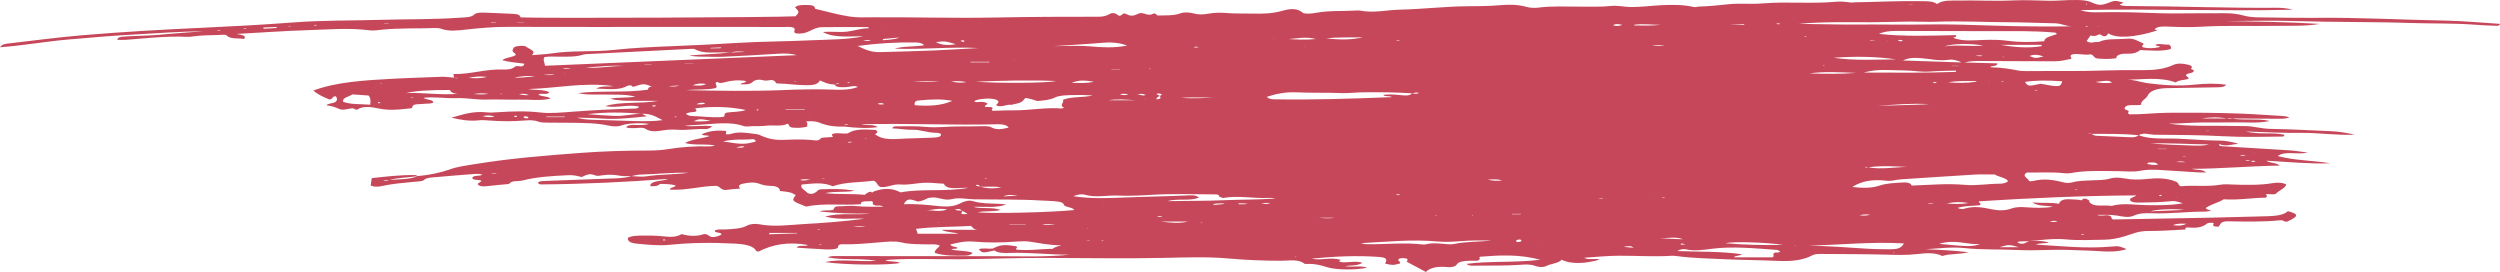 <svg width="524" height="57" viewBox="0 0 524 57" fill="none" xmlns="http://www.w3.org/2000/svg">
<path d="M203.869 53.03C203.583 53.333 203.131 53.567 202.44 53.579C200.177 53.625 197.914 53.649 195.937 53.006C195.842 52.388 196.676 51.979 196.985 51.477C196.247 51.103 195.27 51.243 194.413 51.22C192.531 51.173 190.697 51.243 188.863 50.799C187.529 50.472 185.838 50.671 184.29 50.799C181.598 51.021 178.93 51.29 176.31 51.196C175.262 51.372 176.024 51.909 175.286 52.107C174.524 52.329 173.69 52.306 172.904 52.271C170.951 52.177 168.998 52.037 166.997 51.909C167.402 51.185 168.736 51.804 169.331 51.348C165.163 50.601 161.876 51.255 158.994 52.726C158.851 52.691 158.565 52.679 158.541 52.621C157.85 51.453 156.183 51.173 153.849 51.056C149.299 50.811 144.845 50.858 140.343 51.313C138.033 51.547 135.651 51.278 133.34 51.056C132.125 50.94 131.506 50.531 131.601 49.854C132.483 49.375 133.721 49.386 134.865 49.375C136.222 49.363 137.628 49.375 138.938 49.527C140.438 49.702 141.772 49.748 142.844 49.071C144.583 49.55 146.226 49.55 147.56 49.059C148.608 49.071 148.489 49.585 149.204 49.667C150.109 49.748 150.633 49.433 151.181 49.188C151.395 48.592 149.537 48.908 149.871 48.3C150.466 47.974 151.348 48.137 152.11 48.09C153.73 47.985 155.397 47.938 156.588 47.285C157.302 46.899 158.35 46.864 159.113 47.004C162.209 47.6 165.258 47.156 168.259 46.981C172.475 46.736 176.667 46.444 181.193 45.848C178.382 45.697 175.81 46.164 172.952 45.381C176.286 44.505 179.431 45.159 182.313 44.762C178.835 44.809 175.381 44.727 171.785 44.319C172.666 43.968 173.642 44.225 174.595 43.98C174.952 43.816 174.571 43.244 175.81 43.244C176.977 43.244 178.12 43.057 179.311 43.186C181.169 43.396 183.051 43.291 185.147 43.338C184.504 42.871 183.718 43.233 183.385 43.022C182.479 42.812 183.313 42.38 182.718 42.17C180.526 42.217 180.526 42.217 180.431 42.8C176.62 43.104 172.618 42.509 168.974 43.303C165.901 42.112 165.901 42.112 166.782 40.886C165.711 40.278 165.711 40.278 163.472 40.033C163.472 39.438 162.948 38.982 161.518 38.959C160.589 38.947 159.851 38.784 159.089 38.492C158.088 38.118 156.826 38.258 155.707 38.503C154.778 38.702 154.73 39.099 155.159 39.519C154.492 39.578 153.992 39.613 153.468 39.659C152.943 39.718 152.419 39.788 152.015 39.834C151.014 39.729 151.086 39.227 150.204 38.959C147.036 38.947 143.916 39.951 140.438 39.753C140.248 39.251 141.582 39.321 141.606 38.865C140.629 38.573 139.462 38.562 138.318 38.55L138.342 38.538C137.961 38.97 137.294 39.099 136.294 39.005C136.318 37.744 138.819 38.071 140.033 37.499C131.125 38.165 122.312 38.585 113.427 38.655C113.07 38.655 112.784 38.515 112.784 38.282C112.975 37.966 113.546 37.955 114.094 37.931C118.501 37.768 122.907 37.593 127.338 37.441C129.053 37.382 130.792 37.406 132.316 36.915C133.388 36.939 134.46 37.125 135.555 36.95C138.342 36.518 141.296 36.623 144.321 36.215C140.724 36.109 137.437 36.53 134.102 36.6C133.507 36.612 132.935 36.81 132.34 36.915C131.53 36.892 130.649 36.974 129.934 36.834C128.695 36.588 127.528 36.565 126.29 36.74C125.79 36.81 125.194 36.95 124.718 36.752C123.503 36.215 122.788 36.728 121.955 37.102C121.049 36.892 120.263 36.67 119.192 36.717C115.881 36.88 112.57 37.044 109.545 37.826C108.663 38.06 107.282 37.791 106.806 38.457C106.734 38.492 106.639 38.538 106.567 38.573C105.138 38.714 103.709 38.83 102.304 38.994C101.446 39.099 100.684 39.134 100.184 38.714C99.969 38.34 100.898 38.211 100.875 37.884C100.398 37.581 99.374 37.861 98.969 37.371C98.993 37.324 99.017 37.184 99.136 37.079C99.541 36.728 100.541 36.962 101.113 36.612C100.446 36.355 99.731 36.448 99.064 36.495C96.635 36.67 94.229 36.868 91.799 37.09C90.704 37.196 89.465 37.137 88.774 37.791C88.536 38.013 87.488 38.048 86.797 38.106C84.487 38.328 82.153 38.515 79.985 39.005C79.151 39.192 78.413 39.181 77.698 38.9C77.77 38.422 77.817 37.955 77.913 37.336C80.747 37.02 83.772 36.658 86.964 36.693C87.178 36.693 87.393 36.834 87.607 36.915C85.63 37.219 83.487 37.207 81.605 37.721C81.224 37.756 80.771 37.651 80.342 37.873C80.89 37.919 81.248 37.838 81.581 37.709C83.629 37.546 85.845 37.663 87.583 36.904C89.965 36.693 92.133 36.238 94.134 35.561C94.205 35.572 94.277 35.584 94.348 35.607C94.277 35.596 94.181 35.584 94.11 35.572C95.777 34.918 97.802 34.685 99.803 34.358C106.901 33.202 114.237 32.606 121.597 32.057C126.361 31.695 131.149 31.555 135.96 31.555C137.342 31.555 138.7 31.474 139.986 31.264C142.773 30.808 145.631 30.61 148.561 30.68C148.989 30.691 149.442 30.633 149.895 30.516C147.965 30.072 145.702 30.54 143.559 29.979C145.035 29.15 147.155 29.068 148.727 28.519C148.227 28.297 147.37 28.508 147.084 28.134C148.585 27.468 149.966 27.27 152.015 27.433C152.634 27.632 151.776 27.947 152.324 28.169C152.539 28.146 152.848 28.157 153.063 28.099C154.92 27.48 156.731 27.9 158.565 28.111C158.827 28.134 159.065 28.216 159.256 28.309C160.994 29.115 162.424 29.395 164.448 29.313C166.258 29.232 168.045 29.185 169.879 29.325C170.57 29.372 171.618 29.699 172.047 28.975C172.166 28.8 173.523 28.811 174.428 28.718C174.857 28.566 174.071 28.344 174.5 28.087C175.334 27.714 176.477 28.111 177.692 27.959C179.192 26.943 181.408 27.106 183.527 27.247C184.242 27.643 183.766 27.889 183.408 28.134C184.575 29.091 186.148 29.255 188.387 29.115C190.697 28.975 193.079 28.963 195.437 28.858C196.366 28.811 197.295 28.753 197.247 28.146C196.961 27.807 196.366 27.842 195.842 27.819C194.246 27.749 192.745 27.165 191.364 27.2C189.744 27.247 188.482 26.931 187.029 26.908C187.148 26.406 187.791 26.476 188.291 26.476C190.197 26.476 192.102 26.406 194.008 26.593C196.461 26.838 198.891 26.464 201.32 26.499C202.773 26.523 204.226 26.464 205.679 26.453C206.418 26.441 207.275 26.406 207.752 26.674C208.99 27.352 210.181 27.025 211.42 26.733C211.515 26.768 211.634 26.791 211.61 26.791C211.634 26.791 211.515 26.768 211.42 26.744C211.039 26.196 210.181 26.02 209.085 26.044C199.582 26.289 190.102 25.799 180.598 26.055C181.55 26.371 182.98 25.974 183.98 26.628C182.146 26.943 180.431 26.814 178.716 26.709C178.001 26.663 177.287 26.511 176.596 26.534C174.69 26.581 173.095 26.277 171.665 25.682L171.546 25.623C170.713 25.378 169.831 25.378 168.926 25.46C169.45 25.81 169.069 26.184 169.236 26.499C168.069 26.873 167.021 26.826 165.996 26.733C165.234 26.558 165.52 26.149 165.067 25.927C165.02 25.892 164.972 25.857 164.901 25.822C164.972 25.857 165.02 25.892 165.091 25.915C163.805 26.616 161.995 26.137 160.47 26.359C159.422 26.511 158.16 26.371 156.993 26.488C156.659 26.523 156.183 26.534 155.921 26.441C152.872 25.378 149.633 26.009 146.465 26.16C145.464 26.207 144.464 26.242 143.463 26.371C145.369 26.604 147.37 26.231 149.275 26.453V26.441C148.966 26.779 148.489 27.095 147.679 27.06C145.774 26.966 143.94 27.34 142.01 27.2C141.129 27.13 140.153 27.141 139.319 27.27C137.794 27.503 136.413 27.784 135.222 26.955C134.912 26.744 134.222 26.768 133.674 26.814C132.864 26.873 132.054 26.908 131.292 26.733L131.244 26.709C131.506 26.196 132.292 26.172 133.15 26.184C134.102 26.207 135.103 26.277 136.056 25.962C134.15 25.705 131.554 25.834 130.339 26.266C129.386 26.604 128.362 26.511 127.505 26.312C125.099 25.787 122.574 25.775 120.049 25.74C118.334 25.717 116.595 25.717 114.88 25.705C114.166 25.693 113.404 25.717 112.784 25.483C111.903 25.145 110.926 25.18 109.926 25.261C107.496 25.46 105.043 25.448 102.59 25.261C101.875 25.203 101.113 25.145 100.422 25.215C98.397 25.436 96.611 25.145 94.61 24.666C96.992 24.012 99.088 23.241 101.946 23.545C102.732 23.627 103.59 23.58 104.376 23.521C107.33 23.335 110.212 23.218 113.237 23.58C115.333 23.825 117.739 23.58 119.954 23.416C124.313 23.089 128.695 22.868 133.102 22.751C133.483 22.739 133.817 22.681 133.936 22.365C131.768 21.77 129.41 22.739 126.838 22.237C130.387 21.198 134.198 21.828 137.961 21.139C136.032 21.139 134.484 21.163 132.959 21.128C131.363 21.104 129.72 21.174 127.886 20.696C129.648 20.334 131.244 20.59 133.173 20.252C130.911 19.703 128.886 19.878 126.933 19.82C125.003 19.761 123.05 19.972 121.169 19.505C125.885 18.944 130.792 19.481 135.722 18.816C135.96 18.687 135.698 18.185 136.675 18.15L136.651 18.162C134.936 17.484 134.936 17.484 132.673 18.22C132.554 18.103 132.411 17.998 132.292 17.881L132.316 17.893C132.054 17.916 131.673 17.893 131.53 17.975C129.767 19.014 127.528 18.617 124.956 18.57C126.123 17.893 127.409 18.232 128.529 18.045C122.336 17.192 116.619 18.512 110.688 18.664C112.189 18.921 113.928 18.734 115.118 19.318C114.761 20.042 113.404 19.399 112.856 19.796C113.332 20.299 114.761 20.077 115.381 20.661C113.261 21.186 111.022 20.824 108.878 20.882C106.615 20.929 104.328 20.801 102.066 20.871C99.85 20.941 97.778 20.485 95.587 20.567C93.348 20.649 91.109 20.24 88.798 20.497C89.227 20.988 90.871 20.812 90.799 21.49C90.275 21.817 89.465 21.665 88.798 21.77C87.869 21.91 86.44 21.63 86.416 22.517C86.416 22.751 85.702 22.739 85.273 22.786C83.225 23.043 81.271 23.16 79.175 22.704C77.77 22.401 76.031 22.155 74.84 22.996C74.34 22.984 74.173 22.692 73.935 22.704C72.958 22.727 71.934 23.241 71.029 22.809C70.291 22.459 69.505 22.225 68.409 22.062C68.814 21.606 69.909 21.7 70.314 21.361C70.767 20.988 70.696 20.602 70.386 20.17C69.481 20.182 69.862 20.824 69.028 20.847L68.981 20.824C67.694 20.299 66.48 19.738 65.694 18.967C70.529 17.181 76.246 16.842 81.962 16.527C85.463 16.328 88.989 16.247 92.514 16.095C93.443 16.06 94.3 16.223 95.182 16.282C95.396 16.328 95.563 16.492 95.944 16.34C95.634 16.328 95.396 16.305 95.158 16.293C95.134 16.071 95.087 15.861 95.039 15.523C98.731 15.581 101.804 14.425 105.448 14.577C106.329 14.612 107.33 14.507 107.806 14.063C108.211 13.701 108.687 13.911 109.188 13.911C109.783 13.899 109.759 13.619 109.926 13.351C108.401 13.129 106.782 13.047 105.281 12.627C105.924 12.008 107.425 12.055 108.116 11.517C108.116 11.167 107.258 10.91 107.449 10.466C107.592 10.151 107.592 9.836 108.306 9.707C109.021 9.579 109.974 9.521 110.331 9.824C110.926 10.326 112.522 10.642 111.474 11.564C113.165 11.412 114.523 11.366 115.762 11.179C119.954 10.536 124.36 10.934 128.624 10.466C132.864 9.999 137.223 9.824 141.558 9.649C145.822 9.485 150.061 9.264 154.301 9.007C159.613 8.68 164.972 8.691 170.284 8.435C173.833 8.271 177.477 8.329 180.955 7.617C178.073 7.547 174.976 8.061 172.475 6.718C174.166 6.543 175.858 6.811 177.501 6.636C179.097 6.461 180.359 5.912 182.074 5.936C182.051 5.854 182.027 5.76 182.003 5.679C178.787 5.679 175.572 5.655 172.356 5.69C171.237 5.702 170.403 6.157 169.665 6.519C168.807 6.94 167.95 7.15 166.806 6.987C166.044 6.671 166.902 6.286 166.425 5.877C165.973 5.562 165.067 5.655 164.281 5.655C157.279 5.644 150.276 5.644 143.297 5.644C131.03 5.644 118.739 5.679 106.472 5.632C103.423 5.62 100.517 5.889 97.611 6.204C95.849 6.403 94.062 6.636 92.395 6.006C92.085 5.889 91.514 5.866 91.085 5.877C87.512 6.006 83.868 5.854 80.271 6.204C79.294 6.298 78.318 6.473 77.317 6.344C73.173 5.807 68.981 6.181 64.86 6.309C59.905 6.449 54.975 6.823 49.568 7.115C50.854 7.337 51.759 7.512 51.116 8.178C49.949 7.921 48.306 8.294 47.496 7.419C47.281 7.197 46.495 7.302 45.947 7.325C44.161 7.407 42.327 7.36 40.564 7.617C40.136 7.687 39.659 7.746 39.23 7.722C34.824 7.512 30.584 8.038 26.297 8.353C25.772 8.388 25.225 8.353 24.581 8.353C24.629 7.781 25.344 7.711 26.058 7.664C28.488 7.5 30.917 7.5 33.347 7.29C36.467 7.022 39.588 6.741 42.756 6.59C38.039 6.555 33.371 6.952 28.702 7.197C23.819 7.454 19.008 7.874 14.172 8.294C9.48 8.703 5.002 9.532 0 9.906C0.453 9.217 1.239 9.182 1.882 9.1C7.003 8.505 12.1 7.827 17.293 7.384C25.606 6.683 34.014 6.204 42.422 5.819C48.758 5.527 55.094 5.188 61.358 4.71C67.409 4.242 73.506 4.336 79.58 4.161C85.201 3.997 90.847 4.102 96.444 3.705C97.588 3.624 98.778 3.682 99.445 3.016C99.85 2.619 100.851 2.631 101.661 2.654C103.661 2.713 105.638 2.829 107.639 2.911C108.64 2.946 109.068 3.238 109.092 3.647C114.094 3.857 161.995 3.659 166.759 3.413C167.568 2.526 167.569 2.526 166.64 1.522C167.164 1.043 168.069 1.043 168.998 1.043C169.998 1.043 170.832 1.136 170.808 1.767C170.808 1.802 170.903 1.849 170.975 1.872C173.309 2.421 175.572 3.075 178.025 3.46C179.597 3.717 181.455 3.635 183.17 3.624C191.697 3.577 200.225 3.845 208.776 3.67C215.945 3.53 223.115 3.495 230.285 3.507C231.666 3.507 232.309 3.086 232.881 2.783C234.167 2.619 234.024 3.25 234.763 3.332C235.025 3.156 235.263 2.981 235.525 2.818C236.239 2.853 236.43 3.285 237.097 3.273C238.026 3.343 238.264 2.841 239.145 2.736C239.884 2.701 240.694 3.472 241.789 2.841C242.028 2.701 242.456 3.04 242.599 3.262L242.575 3.25C244.267 3.203 245.982 3.343 247.53 2.759C248.149 2.526 249.34 2.584 250.15 2.806C251.222 3.11 252.246 3.051 253.294 2.865C254.437 2.654 255.676 2.619 256.795 2.713C258.796 2.888 260.773 2.794 262.75 2.853C264.87 2.911 266.823 2.818 268.753 2.269C270.992 1.638 272.064 1.849 273.231 2.783C274.136 2.935 275.041 2.829 275.875 2.678C278.662 2.164 281.615 2.386 284.45 2.199C284.616 2.187 284.831 2.176 284.997 2.211C287.903 2.794 290.643 2.082 293.453 2.024C298.17 1.919 302.767 1.358 307.483 1.311C309.746 1.288 312.009 1.3 314.271 1.101C316.129 0.938 318.059 0.914 319.845 1.417C320.655 1.65 321.632 1.708 322.489 1.592C325.443 1.206 328.444 1.417 331.397 1.393C333.493 1.37 335.59 1.475 337.638 1.253C339.091 1.09 340.401 1.475 341.878 1.475C344.069 1.475 346.094 1.195 348.19 1.09C350.548 0.973 352.835 0.961 355.05 1.475C355.312 1.533 355.717 1.417 356.074 1.37L356.05 1.382C358.123 1.311 360.123 1.136 362.148 0.903C364.459 0.634 367.031 0.926 369.413 0.716C374.534 0.284 379.703 0.844 384.776 0.366C385.991 0.249 387.111 0.424 388.254 0.552C388.325 0.529 388.421 0.494 388.492 0.494C393.447 0.412 398.377 0.144 403.332 0.249C404.356 0.272 405.332 0.307 405.999 0.856C407.167 -0.055 409.001 0.144 410.62 0.109C414.408 0.039 418.195 0.272 422.006 0.085C424.388 -0.031 426.889 0.109 429.318 0.155C431.248 0.202 433.106 -0.031 434.987 0.004C436.178 0.015 437.322 0.027 438.298 0.459C439.894 1.16 440.394 1.171 441.943 0.587C443.229 0.097 443.205 0.074 444.968 0.494C445.134 0.774 444.253 0.763 444.348 1.031C445.134 1.323 446.063 1.265 446.945 1.265C456.925 1.311 466.905 1.708 476.909 1.627C478.172 1.615 479.387 1.697 480.53 2.035C465.714 2.397 450.922 1.79 436.083 2.117C437.274 2.584 438.656 2.608 440.037 2.573C444.396 2.467 448.731 2.631 453.066 2.783C453.686 2.806 454.329 2.818 454.972 2.818C458.759 2.806 462.522 2.759 466.31 2.771C467.715 2.771 469.025 2.9 470.383 3.285C471.979 3.729 474.075 3.635 475.957 3.67C479.053 3.717 482.126 3.775 485.222 3.74C494.321 3.635 503.349 4.149 512.424 4.312C516.283 4.383 520.117 4.768 524 5.001C523.905 5.539 523.166 5.398 522.761 5.387C521.404 5.352 520.046 5.282 518.712 5.177C514.21 4.838 509.637 4.966 505.135 4.815C497.156 4.546 489.176 4.674 481.197 4.418C476.314 4.266 471.407 4.394 466.5 4.418C473.074 4.523 479.672 4.604 486.223 5.013C483.055 5.55 479.815 5.363 476.6 5.422C471.55 5.515 466.476 5.293 461.427 5.597C459.092 5.737 456.711 5.679 454.352 5.574C453.209 5.527 452.137 5.527 451.589 6.146L451.566 6.134C451.756 6.216 451.947 6.298 452.161 6.391C447.373 7.886 443.562 8.108 441.895 6.987C441.728 7.185 441.681 7.407 441.419 7.524C440.633 7.874 440.371 6.952 439.775 7.29C439.227 7.605 438.798 7.582 438.155 7.442C437.87 7.851 437.608 8.248 437.345 8.621C437.87 8.96 438.394 9.018 439.037 8.808L439.013 8.82C439.37 8.797 439.846 8.832 440.061 8.738C441.609 8.038 443.586 8.283 445.373 8.143C447.016 8.002 447.23 8.143 449.255 9.123C449.469 9.38 448.612 9.591 449.208 9.918C450.327 10.21 451.518 10.139 452.709 9.847C452.685 9.521 451.804 9.766 451.828 9.357C452.709 9.018 453.733 9.474 454.519 9.322C455.21 9.684 455.043 9.999 454.972 10.291C452.923 10.84 450.827 10.56 448.612 10.49C448.064 10.91 447.373 11.284 446.111 11.249C444.706 11.214 443.539 11.424 443.562 12.206C442.014 12.44 440.775 12.358 439.632 12.265C438.703 12.113 439.037 11.587 438.179 11.377C436.964 11.669 435.488 11.097 434.297 11.424C433.582 11.762 434.344 12.008 434.106 12.335C433.034 12.533 431.986 12.86 430.628 12.848C425.46 12.813 420.315 12.813 415.146 12.79C413.955 12.778 412.788 12.802 411.716 13.105C411.525 13.105 411.335 13.105 411.144 13.105C410.454 12.685 409.286 12.405 408.524 12.522C406.428 12.825 404.713 12.37 402.808 12.206C401.688 12.113 400.259 11.984 398.854 12.673C403.236 12.825 407.19 12.965 411.144 13.094C411.335 13.094 411.502 13.094 411.692 13.094C414.003 13.152 416.313 13.21 418.647 13.281C418.695 13.934 417.599 13.759 417.171 13.993C417.266 14.156 417.576 14.121 417.814 14.121C419.314 14.156 421.458 14.46 422.935 14.764C423.578 14.892 424.34 14.904 425.055 14.904C430.39 14.845 435.726 14.962 441.061 14.775C443.753 14.682 446.468 14.682 449.184 14.705C451.542 14.717 453.686 14.46 455.424 13.654C456.377 13.21 457.354 13.281 458.426 13.514C459.354 13.713 459.688 13.993 459.188 14.448L459.164 14.437C459.474 14.53 459.759 14.635 459.831 14.845C459.807 15.347 458.616 15.312 458.33 15.569C457.806 16.013 459.045 16.13 458.64 16.55C457.878 16.795 456.615 16.76 456.044 17.286C452.566 16.001 448.803 16.76 445.182 16.702C447.135 16.597 448.588 17.227 450.279 17.449C453.424 17.858 456.687 18.092 459.974 17.741C462.165 17.508 464.357 17.426 466.619 17.765C466.167 18.349 465.238 18.278 464.499 18.302C461.069 18.372 457.616 18.419 454.186 18.477C452.113 18.512 450.589 19.061 450.16 20.03C449.851 20.731 448.564 21.221 448.803 21.957C447.54 22.179 446.016 21.817 445.492 22.365C444.968 22.949 445.706 23.008 446.04 23.183C446.468 23.405 445.635 23.708 446.373 23.965C448.945 24.012 451.589 23.662 454.281 23.638C459.45 23.603 464.595 23.615 469.74 23.813C472.55 23.919 475.313 24.14 478.124 24.292C478.767 24.327 479.363 24.409 479.911 24.572L479.887 24.561C479.101 24.969 478.076 24.888 477.076 24.888C474.003 24.876 470.954 24.853 467.882 24.829C467.525 24.829 467.143 24.841 466.786 24.841C464.976 24.502 463.166 24.561 461.355 24.841L461.332 24.829C463.142 24.829 464.976 24.829 466.786 24.829C467.143 24.969 467.501 24.981 467.882 24.841C469.192 25.11 470.573 25.005 471.931 25.051C473.074 25.086 474.265 25.005 475.742 25.355C473.194 25.904 470.859 25.6 468.62 25.647C466.262 25.693 463.904 25.647 461.546 25.67C459.212 25.682 456.901 25.939 454.519 25.904C456.591 26.219 458.735 26.336 460.903 26.359C464.166 26.382 467.429 26.359 470.692 26.429C472.455 26.464 474.003 26.99 475.909 27.013C480.173 27.083 484.412 27.328 488.676 27.503C490.415 27.573 491.987 27.9 493.583 28.216C489.796 28.426 486.127 27.807 482.388 27.854C478.672 27.889 474.98 27.714 470.692 27.562C473.646 28.274 476.457 27.679 478.791 28.239C478.862 28.484 478.648 28.624 478.41 28.624C474.265 28.683 470.097 28.776 465.976 28.554C461.189 28.286 456.377 28.286 451.589 28.239C450.541 28.227 449.303 27.702 448.279 28.332C445.015 28.017 441.728 28.064 438.441 28.064C438.251 27.994 438.084 27.877 437.679 27.971C437.989 28.006 438.227 28.029 438.441 28.052C438.656 28.251 438.941 28.438 439.442 28.461C441.871 28.578 444.301 28.671 446.73 28.776C447.445 28.8 447.945 28.648 448.231 28.321C449.874 28.975 451.947 29.056 453.852 29.033C457.687 28.986 461.379 29.453 465.19 29.465C466.453 29.465 467.62 29.722 469.144 30.107C467.572 30.364 466.453 30.715 465.143 30.201L465.166 30.212C464.952 30.633 465.571 30.633 466.119 30.668C470.526 30.936 474.932 31.217 479.339 31.474C480.673 31.544 481.911 31.73 483.722 31.987C481.363 32.49 478.982 31.544 477.41 32.711C480.911 33.646 484.841 33.634 488.462 34.23C483.984 34.381 479.601 33.938 475.028 33.681C475.695 34.218 477.076 34.031 477.814 34.708C471.526 34.802 465.547 35.374 459.45 35.386C460.283 35.701 461.665 35.432 462.403 36.133C461.093 36.191 459.902 36.075 458.735 36.004C456.568 35.864 454.424 35.712 452.256 35.596C450.994 35.537 449.755 35.561 448.517 35.806C447.04 36.098 445.468 35.876 443.943 35.876C440.609 35.864 437.226 35.666 433.987 36.285C433.606 36.355 433.082 36.355 432.653 36.308C430.033 36.004 427.413 36.215 424.84 36.156C423.578 36.892 425.198 37.382 425.317 37.978C425.579 37.966 425.912 37.989 426.127 37.943C428.294 37.382 430.319 37.663 432.296 38.176C433.01 38.363 433.63 38.422 434.344 38.223C435.559 37.873 436.941 37.873 438.298 37.803C439.68 37.733 441.037 37.814 442.371 37.394C443.134 37.16 444.301 37.207 445.277 37.394C446.826 37.709 448.374 37.674 450.017 37.511C452.113 37.289 454.186 37.289 456.067 38.071C456.782 38.363 456.401 38.714 457.068 39.041C459.759 38.772 462.665 39.192 465.5 38.702C466.31 38.562 467.12 38.655 467.929 38.678C470.74 38.772 473.551 38.842 476.29 38.398C477.267 38.235 478.243 38.211 479.196 38.643C479.077 39.461 477.576 39.94 477.005 40.629C476.338 40.897 475.552 40.535 474.908 40.757C474.956 40.932 475.432 41.037 474.908 41.434C472.193 41.434 469.287 41.983 466.095 41.773C465.023 42.474 463.309 42.859 462.332 43.583C462.475 43.945 463.023 44.027 463.523 44.108L463.499 44.097C463.07 44.272 462.546 44.354 461.998 44.354C458.378 44.354 454.829 44.832 451.161 44.704C449.803 44.657 448.398 44.657 447.326 45.171C446.159 45.731 444.706 45.346 443.801 45.194C442.324 44.961 440.99 45.054 439.561 45.043C440.371 45.393 441.395 44.996 441.943 45.148C442.895 45.37 442.3 45.825 442.919 46C449.922 45.872 456.877 45.755 463.833 45.615C467.644 45.533 471.431 45.428 475.242 45.323C476.981 45.276 478.648 45.101 479.553 44.26C481.888 44.891 481.84 45.323 479.41 46.444C478.743 46.584 478.6 46.093 478.005 46.164C474.361 46.537 470.692 46.444 467.024 46.385C465.309 46.362 465.428 47.051 465.047 47.495C463.451 47.577 463.952 47.051 463.999 46.736C463.356 46.631 462.784 46.712 462.594 46.864C461.665 47.611 460.45 47.868 458.711 47.67C458.14 47.6 457.973 47.857 458.068 48.114L458.116 48.102C455.52 48.219 452.899 48.441 450.303 48.417C448.207 48.394 446.921 49.048 445.444 49.492C444.086 49.9 442.657 50.215 441.18 50.239C438.489 50.274 435.797 50.437 433.082 50.181C430.486 49.935 427.913 50.309 425.341 50.519C424.555 50.659 423.602 50.484 422.84 50.718C423.173 51.126 423.697 51.115 424.245 51.045L424.221 51.056C424.578 50.881 424.959 50.694 425.317 50.519C427.699 50.449 427.699 50.449 429.485 50.799C428.723 51.103 427.699 50.87 426.698 51.255C432.105 51.593 437.203 52.142 442.467 51.687C444.086 51.547 444.11 51.57 445.754 52.212C443.967 52.785 442.086 52.796 440.251 52.656C438.179 52.504 436.083 52.493 434.011 52.399C430.295 52.236 426.603 52.586 422.911 52.399C419.219 52.212 415.503 52.399 411.835 52.002C409.12 51.71 406.333 52.084 403.57 52.236C406.428 52.352 409.263 52.493 412.621 52.866C410.525 53.392 408.572 53.123 407.119 53.66C405.547 52.878 403.665 53.041 401.95 53.24C399.687 53.52 397.472 53.427 395.209 53.368C390.684 53.252 386.134 53.263 381.585 53.228C380.965 53.228 380.346 53.252 379.846 53.52C377.916 54.559 375.535 54.816 372.724 54.688C369.032 54.513 365.292 54.501 361.576 54.338C358.17 54.186 354.74 54.116 351.406 53.672C351.048 53.625 350.667 53.59 350.334 53.614C346.642 53.847 342.95 53.579 339.282 53.602C336.852 53.614 334.446 53.87 332.017 54.022L332.041 54.011C332.874 54.606 334.303 54.069 335.328 54.396C332.207 55.342 329.158 55.377 327.301 54.443C326.729 55.19 325.038 55.248 324.061 55.774C323.489 56.066 322.441 55.996 321.774 55.739C320.798 55.353 319.75 55.424 318.654 55.505C315.581 55.727 312.485 55.622 309.388 55.681C308.721 55.692 307.912 55.786 307.388 55.307C312.318 54.653 317.463 55.108 322.846 54.443C318.44 53.252 314.319 53.485 310.198 53.812C309.817 54.046 310.627 54.244 309.698 54.63C309.555 54.688 308.793 54.63 308.078 54.653C306.84 54.688 305.744 54.781 305.292 55.482C305.029 55.867 304.243 56.066 303.553 55.996C301.457 55.786 299.837 56.019 298.86 57C297.479 56.264 296.216 55.587 294.978 54.922C294.597 54.758 295.335 54.536 294.882 54.233C294.358 54.057 293.787 54.034 293.239 54.233C292.667 54.618 293.811 54.898 293.382 55.248C291.881 55.61 291.881 55.61 290.309 55.248C290.857 54.291 290.595 53.964 288.904 53.847C284.211 53.508 279.567 53.754 274.922 54.209C276.827 54.676 278.876 53.812 281.02 54.466C281.115 54.513 280.519 54.653 280.781 54.863C282.163 55.26 283.878 54.536 285.569 55.073C284.616 55.739 283.163 55.599 281.877 55.774C283.402 56.054 285.069 55.599 286.546 56.101C284.354 56.626 280.067 56.603 278.209 56.019C276.97 55.634 275.756 55.272 274.207 55.319C273.945 55.33 273.517 55.342 273.421 55.283C272.207 54.256 270.206 54.653 268.515 54.653C264.775 54.653 261.107 54.501 257.415 54.174C252.937 53.777 248.363 53.964 243.838 54.057C235.596 54.221 227.355 54.081 219.09 54.057C213.111 54.034 207.132 54.279 201.177 54.338C196.295 54.384 191.388 54.127 186.505 54.431C186.267 54.443 186.028 54.501 185.528 54.571C186.576 54.945 187.886 54.665 188.649 55.108C186.457 55.634 177.001 55.564 172.88 54.922C176.525 54.197 179.931 54.945 183.694 54.665C180.169 54.034 176.739 54.606 173.476 53.941C174.095 53.625 174.81 53.672 175.453 53.672C186.267 53.672 197.081 53.695 207.895 53.695C213.325 53.695 218.804 53.941 224.211 53.38C219.947 53.392 215.779 52.866 211.515 53.018C210.3 53.065 209.157 53.03 208.442 52.504C205.894 53.065 205.894 53.065 205.155 52.236C206.06 51.909 207.085 52.201 208.061 52.107C209.657 51.29 210.562 51.208 212.992 51.629C213.516 51.85 212.682 52.131 213.063 52.317C215.683 52.598 218.161 52.154 220.662 52.154C220.995 51.78 221.757 51.64 222.472 51.395C220.042 51.453 217.994 50.951 215.826 50.648C214.993 50.531 214.016 50.554 213.135 50.624C210.086 50.87 207.037 50.904 203.988 50.636C202.202 50.484 200.701 50.893 199.2 51.231C199.32 51.71 200.296 51.687 200.725 51.944C200.511 52.294 199.701 52.026 199.391 52.294C200.749 52.633 202.392 52.493 203.678 52.925L203.869 53.03ZM342.402 42.298C342.473 42.275 342.545 42.252 342.616 42.217C342.545 42.252 342.497 42.275 342.402 42.298ZM208.18 38.293C208.061 38.316 207.966 38.352 208.014 38.34C207.966 38.352 208.061 38.316 208.18 38.293ZM369.699 5.118C369.818 5.142 369.937 5.177 369.794 5.142C369.913 5.177 369.818 5.142 369.699 5.118ZM172.166 37.476C172.404 37.452 172.618 37.441 172.928 37.406C172.547 37.312 172.38 37.429 172.166 37.476ZM85.94 20.369C86.178 20.415 86.345 20.579 86.726 20.415C86.416 20.404 86.178 20.38 85.94 20.369ZM60.287 5.644C60.525 5.62 60.763 5.609 61.073 5.574C60.691 5.469 60.525 5.597 60.287 5.644ZM471.741 33.751C471.407 33.657 471.074 33.517 470.621 33.646C470.954 33.809 471.359 33.716 471.741 33.751C472.05 33.856 472.336 34.054 472.741 33.786C472.384 33.622 472.05 33.716 471.741 33.751ZM102.852 36.413C103.233 36.39 103.59 36.378 104.185 36.343C103.542 36.18 103.209 36.331 102.852 36.413ZM178.168 17.157C178.001 17.239 177.453 17.169 177.739 17.426C177.882 17.333 178.025 17.239 178.168 17.157C178.216 17.122 178.287 17.099 178.359 17.076C178.287 17.111 178.24 17.134 178.168 17.157ZM178.716 29.734C178.382 29.78 177.93 29.617 177.644 29.851C178.12 29.944 178.406 29.816 178.716 29.734ZM180.883 8.598C181.431 8.551 182.027 8.656 182.551 8.458C181.908 8.294 181.408 8.458 180.883 8.598C180.836 8.633 180.764 8.645 180.693 8.668C180.764 8.645 180.836 8.621 180.883 8.598ZM458.092 34.008C457.568 33.856 457.068 33.727 456.139 33.961C456.996 33.984 457.544 33.996 458.092 34.008ZM181.455 47.39C180.574 47.413 179.716 47.436 178.835 47.46C179.74 47.623 180.598 47.588 181.455 47.39ZM243.123 20.1C242.694 20.287 242.361 20.485 242.385 20.824C243.647 20.707 243.195 20.369 243.076 20.1C243.314 19.995 243.695 19.866 243.361 19.715C243.099 19.598 242.647 19.516 242.385 19.726C242.671 19.866 242.909 19.983 243.123 20.1ZM201.63 44.167C201.916 44.4 201.154 44.645 201.678 44.867C202.059 44.856 202.488 44.984 202.75 44.762C202.345 44.552 201.987 44.365 201.63 44.167C201.13 43.735 201.13 43.735 200.153 43.933C200.534 44.19 201.154 44.085 201.63 44.167ZM342.426 51.932C341.759 51.512 341.759 51.512 340.258 51.745C341.068 51.815 341.735 51.874 342.426 51.932ZM205.441 39.099C205.227 38.935 205.251 38.655 204.584 38.748C204.536 39.075 205.132 39.005 205.441 39.099C206.704 39.508 208.014 39.601 209.895 39.286C208.085 38.947 206.727 39.251 205.441 39.099ZM391.517 35.082C391.327 35.023 391.16 34.907 390.898 35.023C391.065 35.175 391.327 35.07 391.541 35.07C394.304 35.561 397.019 35.035 399.759 34.989C396.996 34.86 394.233 34.685 391.517 35.082ZM462.999 30.271C458.902 30.247 454.805 29.921 450.708 30.096C453.566 30.283 456.425 30.411 459.283 30.493C460.545 30.54 461.832 30.598 462.999 30.271ZM419.338 9.404C419.267 9.38 419.195 9.369 419.124 9.357C419.219 9.369 419.29 9.38 419.338 9.404C422.196 9.894 425.031 10.151 427.913 9.684C427.913 9.591 427.913 9.497 427.937 9.404C425.079 9.404 422.22 9.404 419.338 9.404ZM135.627 24.374C132.459 24.701 129.315 25.086 126.004 24.841C124.313 24.712 122.574 24.712 120.883 24.654C120.811 24.642 120.74 24.631 120.645 24.619C120.716 24.631 120.811 24.642 120.883 24.642C121.907 24.969 123.026 25.075 124.241 25.11C127.219 25.191 130.196 25.296 133.173 25.378C135.15 25.425 137.128 25.436 138.89 25.18C137.604 24.584 136.58 23.767 134.507 23.848C130.696 23.533 126.909 23.451 123.146 23.93C125.027 24.105 126.909 24.199 128.791 24.292C130.792 24.386 132.578 23.872 134.531 23.837C134.888 24.024 135.246 24.21 135.603 24.386L135.627 24.374ZM192.341 48.989C195.199 48.989 198.033 48.989 200.892 48.989C199.844 48.627 198.581 48.756 197.343 48.172C200.082 48.172 202.464 48.172 204.846 48.172C203.941 48.044 203.893 47.635 203.512 47.355C199.677 47.577 195.771 47.495 192.007 47.974C192.15 48.394 192.269 48.697 192.341 48.989C192.269 49.025 192.198 49.048 192.126 49.071C192.221 49.048 192.293 49.013 192.341 48.989ZM143.773 23.848C144.035 24.105 144.416 24.292 145.012 24.316C147.012 24.374 148.966 24.642 150.966 24.561C151.229 24.549 151.467 24.491 151.681 24.467C152.086 24.187 151.61 23.79 152.324 23.603C153.563 23.405 154.992 23.51 156.35 23.054C152.753 22.319 149.275 22.26 145.75 22.704C145.679 22.926 146.298 23.101 145.75 23.428C145.202 23.486 144.321 23.521 143.773 23.848ZM255.747 41.282L255.533 41.201C255.557 40.944 255.366 40.745 254.795 40.745C250.174 40.71 245.505 40.57 240.932 40.862C238.645 41.002 236.406 41.084 234.167 40.991C231.928 40.897 229.641 41.493 227.402 40.815C226.736 40.617 225.759 40.78 224.973 41.131C228.903 41.726 232.786 41.516 236.525 41.364C240.575 41.201 244.648 41.154 248.673 40.967C249.578 40.92 250.65 40.815 251.293 41.411C249.435 42.217 246.982 41.516 244.671 42.158C248.887 42.077 252.627 42.135 256.367 41.971C260.035 41.808 263.751 41.878 267.395 41.598C266.847 41.493 266.299 41.458 265.775 41.481C262.655 41.633 259.535 40.92 256.391 41.493C256.271 41.528 255.986 41.353 255.747 41.282ZM212.015 21.968C210.943 21.817 210.086 22.529 208.943 22.167C208.752 22.027 208.847 21.91 208.99 21.793C209.49 21.373 209.3 20.999 208.442 20.789C207.037 20.439 203.845 20.894 204.298 21.349C205.036 21.525 205.918 21.104 206.846 21.618C207.37 21.805 206.108 22.108 206.489 22.401C207.085 22.482 207.68 22.377 207.895 22.494C208.371 22.809 207.513 22.973 208.085 23.218C209.467 23.218 210.92 23.101 212.325 23.125C215.779 23.171 219.09 22.459 222.543 22.739C222.662 22.751 222.805 22.657 223.02 22.587C221.876 22.027 223.21 21.443 222.758 20.918C224.735 20.17 227.117 20.497 229.046 20.007C227.569 19.913 226.14 19.878 224.687 19.925C223.425 19.972 222.043 19.972 221.114 20.439C220.066 20.964 218.756 21.058 217.422 21.174L217.446 21.186C216.636 20.941 215.874 20.637 214.921 20.532C214.135 21.49 214.135 21.49 212.015 21.968ZM296.026 19.563C292.501 19.329 288.975 19.306 285.426 19.353C284.069 19.376 282.711 19.563 281.377 19.516C278.161 19.388 274.922 19.505 271.706 19.353C269.444 19.248 267.371 19.68 265.513 20.299C265.894 20.719 266.418 20.801 266.966 20.812C275.184 20.964 283.378 20.684 291.786 20.357C291.119 19.995 290.238 20.345 289.928 19.866C291.214 19.738 292.453 19.808 293.691 19.948C294.644 20.065 295.502 20.077 296.002 19.551C296.455 19.61 296.931 19.808 297.431 19.446C296.883 19.364 296.455 19.411 296.026 19.563ZM179.812 18.232C179.049 17.835 178.287 18.197 177.525 18.243C176.429 18.313 175.286 18.395 174.857 17.683C175.167 17.613 175.643 17.706 175.929 17.356C175.429 17.519 175.143 17.601 174.857 17.695C173.642 17.695 172.833 17.286 171.856 16.854C171.451 17.741 170.355 17.87 168.974 17.858C166.83 17.846 164.805 17.508 162.781 17.484C162.447 17.239 162.543 16.971 161.971 16.807C161.399 16.679 160.709 17.041 159.994 16.83C158.97 16.527 158.088 16.819 157.731 17.192C157.112 17.8 156.135 17.66 155.206 17.683L155.23 17.695C155.182 17.309 156.397 17.449 156.35 16.982C154.778 16.714 153.253 16.854 151.848 17.251C151.133 17.449 150.728 17.473 150.3 17.146C150.371 17.122 150.442 17.099 150.514 17.076C150.442 17.099 150.371 17.122 150.323 17.146C149.466 17.519 150.681 17.998 149.99 18.465C148.132 18.886 145.941 18.675 143.868 18.897C150.585 19.026 157.302 19.154 163.996 18.886C167.354 18.745 170.689 18.664 174.047 18.769C176.001 18.851 178.073 18.909 179.812 18.232ZM210.92 42.836C208.847 43.653 206.346 43.268 204.012 43.361C205.703 43.863 207.871 43.326 209.752 44.015C208.061 44.424 206.418 44.155 204.869 44.494C207.775 44.821 220.304 44.517 225.14 44.027C224.949 43.419 223.186 43.443 223.044 42.987C222.829 42.298 221.876 42.263 220.947 42.17C220.066 42.077 219.137 42.088 218.256 42.03C213.587 41.75 208.871 41.855 204.179 41.773C202.654 41.75 200.987 41.364 199.629 41.715C197.867 42.158 196.819 41.271 195.342 41.399C195.08 41.423 194.818 41.458 194.556 41.493C193.936 41.82 193.293 42.147 192.364 42.24C190.506 41.586 190.078 41.645 189.435 42.812C191.959 42.684 194.341 42.941 196.723 43.198C198.343 43.373 199.915 43.326 201.225 42.637C201.868 42.31 202.94 41.866 203.869 42.147C206.084 42.824 208.585 42.579 210.92 42.836ZM182.551 40.161C182.718 40.43 182.908 40.383 183.075 40.161C185.076 39.403 187.029 39.356 188.744 40.325C193.27 39.472 198.057 40.267 203.035 39.356C200.725 39.309 198.462 39.905 197.819 38.503C196.318 38.457 194.937 38.2 193.317 38.328C191.817 38.445 190.292 38.795 188.768 38.667C187.124 38.527 186.052 39.367 184.552 39.192C183.718 38.819 184.004 38.27 183.122 37.873C180.359 38.258 177.168 38.106 174.548 39.041C172.499 38.106 170.236 38.492 168.021 38.678C167.664 39.367 168.569 39.776 169.021 40.231C169.569 40.804 170.451 40.757 171.165 40.161C171.356 40.01 171.38 39.823 171.927 39.683C174.214 39.613 176.715 39.519 179.145 39.986C177.144 40.372 174.952 40.033 172.975 40.477C175.691 40.804 178.478 40.547 181.217 40.839C181.622 40.57 181.884 40.255 182.551 40.161ZM437.917 42.03C437.917 42.123 437.917 42.217 437.917 42.298C438.727 43.536 441.014 42.871 442.562 43.163C444.991 42.474 447.516 42.976 449.993 42.999C452.495 43.022 454.996 43.069 457.544 42.602C455.901 42.1 455.877 42.077 454.495 42.217C452.709 42.392 450.899 42.427 449.088 42.45C448.136 42.462 447.064 42.544 446.516 42.077C446.159 41.493 447.23 41.388 447.802 40.956C436.583 41.014 425.65 41.504 414.812 42.193C414.574 42.497 415.527 42.66 414.932 43.022C413.526 43.198 411.764 43.093 410.287 43.583C410.835 43.84 411.383 43.852 411.716 43.746C413.693 43.139 415.479 43.443 417.385 43.852C418.743 44.143 420.243 44.202 421.53 43.723C422.506 43.361 423.507 43.361 424.626 43.443C426.508 43.571 428.413 43.653 430.271 43.338C430.39 43.314 430.509 43.291 430.486 43.291C430.509 43.279 430.414 43.314 430.295 43.349C429.056 43.011 427.246 43.326 425.96 42.415C428.104 42.637 429.866 42.368 431.557 42.719C431.772 42.018 432.51 41.679 433.939 41.773C434.725 41.831 435.559 41.796 436.297 41.995C436.821 41.306 437.369 41.715 437.917 42.03ZM153.063 11.004C152.801 11.004 152.515 11.004 152.253 10.992C149.99 10.898 147.489 11.377 145.631 10.303C145.44 10.186 144.75 10.245 144.321 10.268C137.294 10.618 130.244 10.98 123.217 11.331C122.86 11.354 122.455 11.366 122.169 11.459C120.621 11.973 118.882 11.868 117.167 11.879C116.19 11.879 115.19 11.786 114.118 11.961C113.737 12.545 114.166 13.094 114.237 13.783C131.959 13.035 149.49 12.3 167.021 11.564C165.782 11.202 164.52 11.167 163.138 11.26C159.279 11.517 155.397 11.716 151.514 11.903C150.442 11.949 149.347 11.926 148.251 11.879C147.179 11.833 146.036 11.973 144.464 11.622C147.703 11.377 150.419 11.319 153.063 11.004C154.087 10.957 155.135 10.922 156.183 10.887C155.087 10.735 154.039 10.747 153.063 11.004ZM431.081 7.15C431.057 6.811 430.652 6.823 430.295 6.8C426.055 6.438 421.792 6.531 417.528 6.531C410.811 6.531 404.07 6.519 397.353 6.484C395.948 6.473 394.757 6.671 393.804 7.103C399.163 7.687 404.642 7.477 409.93 7.36C410.382 7.827 409.358 7.746 409.477 7.956C411.359 8.703 413.669 8.446 415.599 8.376C417.433 8.318 419.1 8.318 420.815 8.551C423.316 8.89 425.817 8.855 428.485 8.645C428.485 7.746 430.128 7.559 431.081 7.15ZM418.123 36.577C416.67 36.577 415.289 36.507 413.955 36.588C408.739 36.904 403.522 37.254 398.306 37.604C397.329 37.663 396.519 38.025 395.424 37.884C392.541 37.534 390.183 37.931 388.23 39.192C390.279 39.414 392.184 39.496 393.947 38.9C395.447 38.398 397.162 38.352 398.877 38.246C399.949 38.176 400.569 38.445 400.664 38.9C404.475 38.76 408.143 38.422 411.859 38.748C414.312 38.959 416.694 38.503 419.148 38.503C419.791 38.503 420.577 38.34 420.886 37.955C420.434 37.23 418.862 37.09 418.123 36.577ZM434.463 5.515C433.034 5.55 432.153 4.908 430.724 4.885C427.556 4.838 424.388 4.674 421.22 4.663C416.051 4.651 410.906 4.359 405.737 4.558C403.951 4.628 402.117 4.511 400.307 4.523C397.591 4.546 394.876 4.651 392.16 4.663C387.111 4.674 382.037 4.523 377.011 5.001C381.037 5.025 385.038 5.177 389.088 5.142C393.875 5.095 398.734 5.223 403.498 5.13C408.691 5.025 413.812 5.27 418.933 5.398C424.078 5.55 429.247 5.585 434.463 5.515ZM351.549 52.621C356.241 52.808 360.719 52.656 365.078 53.287C364.697 53.695 363.768 53.474 363.434 53.941C366.388 53.941 369.056 53.941 371.509 53.941C372.105 53.602 371.342 53.333 371.914 53.006C372.057 52.808 372.914 53.1 373.129 52.703C372.914 52.598 372.676 52.399 372.39 52.376C367.841 52.072 363.339 51.57 358.718 52.154C357.003 52.364 355.241 52.679 353.406 52.259C352.906 52.154 352.168 52.224 351.549 52.621ZM193.698 9.497C193.293 8.995 192.603 8.913 191.84 8.902C187.886 8.832 184.004 9.065 179.74 9.637C181.336 10.396 182.575 10.969 184.504 10.922C188.196 10.828 191.912 10.735 195.604 10.583C198.772 10.455 201.916 10.245 205.06 10.069C199.177 9.766 193.365 10.42 187.505 10.198C189.411 9.637 191.578 9.836 193.698 9.497ZM379.179 51.488C383.133 51.57 387.063 51.839 390.993 52.107C392.684 52.224 394.423 52.236 396.138 52.247C397.877 52.259 398.496 51.967 399.068 51.021C392.375 50.636 385.801 51.313 379.179 51.488ZM285.236 50.963C285.831 51.091 286.046 51.173 286.284 51.185C290.309 51.267 294.335 50.764 298.336 51.255C298.574 51.278 298.86 51.208 299.122 51.15C300.075 50.928 301.052 50.998 302.052 51.068C302.957 51.126 304.005 51.301 304.72 51.15C307.245 50.589 310.008 50.729 312.604 50.402C310.508 50.367 308.436 50.379 306.363 50.531C304.672 50.659 302.933 50.764 301.218 50.613C295.954 50.122 290.809 50.683 285.236 50.963ZM71.91 21.326C73.53 21.945 75.531 21.782 77.603 21.945C77.651 21.244 77.794 20.649 77.246 20.018C76.103 19.948 74.983 19.866 73.816 19.785C73.268 20.287 71.72 20.392 71.91 21.326ZM220.9 9.672C223.425 9.672 225.997 9.509 228.451 9.719C231.047 9.941 233.453 10.093 236.263 9.556C234.429 8.878 232.667 8.82 231.047 8.972C227.688 9.264 224.306 9.427 220.9 9.672ZM397.401 12.44C393.089 11.809 388.707 11.798 384.324 12.101C388.635 12.755 393.018 12.475 397.401 12.44ZM204.536 17.122C209.419 17.496 219.304 17.426 221.424 16.982C215.493 16.749 210.014 16.901 204.536 17.122ZM409.977 15.067C409.977 14.974 409.977 14.892 409.953 14.799C408.596 14.834 407.238 14.834 405.904 14.915C404.642 14.997 403.379 15.102 402.141 14.962C400.092 14.729 397.996 14.752 395.924 14.682C393.685 14.612 392.375 14.752 390.588 15.207C397.472 15.242 403.737 15.289 409.977 15.067ZM191.745 22.05C194.556 22.26 197.128 22.214 199.629 21.139C197.057 20.661 194.794 20.859 192.531 21.058C191.888 21.116 191.578 21.431 191.745 22.05ZM432.248 17.041C428.818 16.795 426.317 16.842 424.435 17.181C425.079 18.103 425.102 18.115 427.746 17.554C431.629 18.302 431.891 18.278 432.248 17.041ZM96.135 19.645C95.015 19.68 94.467 19.318 94.3 18.862C90.18 18.839 86.94 19.037 85.178 19.505C89.06 19.364 92.443 20.007 96.135 19.645ZM373.748 51.337C370.39 50.788 363.244 50.578 361.624 50.975C365.578 51.337 369.484 51.407 373.748 51.337ZM406.452 51.115C412.621 51.722 413.407 51.722 415.003 51.161C412.311 51.325 409.739 50.064 406.452 51.115ZM151.538 29.64C155.564 30.294 156.016 30.294 158.398 29.675C158.422 29.43 158.136 29.127 157.731 29.173C155.873 29.372 153.849 29.068 151.538 29.64ZM379.25 15.394C382.514 15.476 385.753 15.546 389.016 15.277C385.729 15.172 382.466 14.915 379.25 15.394ZM407.571 9.731C410.263 9.322 413.026 9.801 415.694 9.556C413.05 9.065 409.191 9.112 407.571 9.731ZM277.971 8.038C281.186 8.399 283.354 8.329 285.641 7.827C282.949 7.874 280.448 7.769 277.971 8.038ZM393.447 22.249C397.067 22.003 400.759 22.05 404.38 21.828C400.688 21.63 397.067 21.887 393.447 22.249ZM414.098 17.146C414.384 17.064 414.336 16.994 414.05 16.994C412.145 16.982 410.215 16.912 408.357 17.251C410.311 17.403 412.24 17.438 414.098 17.146ZM122.788 14.121C125.528 14.425 128.076 13.748 130.792 13.853C128.052 13.596 125.456 14.04 122.788 14.121ZM200.344 9.264C198.081 8.598 198.081 8.598 196.175 8.82C197.223 9.415 198.51 9.579 200.344 9.264ZM457.759 44.003C455.686 43.7 452.113 43.863 450.684 44.295C453.209 44.19 455.472 44.097 457.759 44.003ZM408.024 42.649C409.548 42.766 411.073 42.836 412.55 42.544C411.025 42.287 409.501 42.298 408.024 42.649ZM249.007 46.432C247.101 46.432 245.195 46.432 243.29 46.432C245.219 46.666 247.149 46.899 249.007 46.432ZM270.087 8.189C271.802 8.271 273.564 8.399 275.827 8.178C273.517 7.617 271.802 8.096 270.087 8.189ZM419.052 51.815C420.386 51.815 421.744 51.815 423.149 51.815C421.101 51.243 421.101 51.243 419.052 51.815ZM232.357 21.011C234.286 21.011 236.12 21.011 237.954 21.011C236.097 20.894 234.239 20.696 232.357 21.011ZM255.057 20.357C252.77 20.567 250.436 20.275 247.53 20.52C250.483 20.684 252.77 20.555 255.057 20.357ZM224.616 17.379C226.378 17.356 227.593 17.519 229.284 17.134C227.498 16.854 226.283 16.679 224.616 17.379ZM161.256 48.826C161.256 48.919 161.256 49.013 161.233 49.106C163.186 49.036 165.139 48.978 167.092 48.908C167.092 48.884 167.092 48.849 167.092 48.826C165.139 48.826 163.186 48.826 161.256 48.826ZM428.318 11.821C427.151 11.447 426.317 11.354 425.388 11.739C426.627 12.253 426.627 12.253 428.318 11.821ZM148.966 25.308C146.703 24.876 146.488 24.888 145.393 25.413C146.584 25.483 147.679 25.448 148.966 25.308ZM194.056 44.085C195.413 43.992 196.866 44.517 198.51 43.91C196.723 43.536 195.413 44.038 194.056 44.085ZM342.616 5.177C342.426 5.27 342.473 5.34 342.759 5.34C344.569 5.375 346.356 5.387 348.142 5.2C346.308 5.212 344.474 4.943 342.616 5.177ZM191.388 16.994C193.246 17.157 195.08 17.204 196.938 16.994C195.104 16.994 193.246 16.994 191.388 16.994ZM442.705 17.333C442.014 16.842 442.014 16.842 439.227 17.169C440.394 17.473 441.49 17.438 442.705 17.333ZM347.976 49.924C349.572 49.994 351.167 50.122 352.763 50.157C351.239 49.538 349.572 49.947 347.976 49.924ZM452.328 34.51C451.923 33.949 451.161 34.031 450.47 34.078C450.184 34.089 450.017 34.194 450.136 34.37C450.756 34.498 451.375 34.673 452.328 34.51ZM98.254 16.34C99.35 16.375 100.493 16.527 102.089 16.107C100.327 15.966 99.255 16.06 98.254 16.34ZM185.028 8.178C185.052 8.259 185.099 8.353 185.123 8.435C186.267 8.283 187.505 8.329 188.506 7.862C187.362 7.967 186.195 8.073 185.028 8.178ZM145.178 17.881C146.274 17.951 147.132 18.045 148.037 17.601C146.87 17.426 146.084 17.496 145.178 17.881ZM114.523 24.444C114.523 24.479 114.523 24.514 114.523 24.549C115.809 24.549 117.095 24.549 118.382 24.549C118.382 24.514 118.382 24.479 118.382 24.444C117.095 24.444 115.809 24.444 114.523 24.444ZM164.663 22.844C164.663 22.879 164.663 22.914 164.663 22.949C165.996 22.949 167.33 22.949 168.688 22.949C168.688 22.914 168.688 22.879 168.688 22.844C167.33 22.844 165.996 22.844 164.663 22.844ZM207.347 13.059C207.37 13.024 207.394 12.989 207.418 12.954C206.084 12.954 204.75 12.954 203.416 12.954C203.416 12.989 203.416 13.024 203.416 13.059C204.727 13.059 206.037 13.059 207.347 13.059ZM314.843 37.768C313.866 37.569 312.866 37.546 311.842 37.651C312.795 37.861 313.771 38.025 314.843 37.768ZM112.141 15.99C110.259 15.803 109.045 16.071 107.806 16.223C109.14 16.375 110.355 16.13 112.141 15.99ZM202.535 17.216C201.702 17.041 200.844 16.912 199.343 17.087C200.725 17.379 201.606 17.368 202.535 17.216ZM455.448 47.191C456.663 47.355 457.449 47.32 458.306 46.899C457.258 46.876 456.425 46.782 455.448 47.191ZM213.325 40.991C212.277 40.839 211.301 40.734 210.3 41.166C211.444 41.107 212.373 41.049 213.325 40.991ZM214.945 47.039C214.969 47.016 214.993 46.981 215.016 46.958C213.873 46.958 212.73 46.958 211.61 46.958C211.61 46.981 211.61 47.016 211.61 47.039C212.706 47.039 213.826 47.039 214.945 47.039ZM58.024 5.866C58 5.795 57.976 5.725 57.952 5.655C57.023 5.69 56.118 5.737 55.189 5.772C55.213 5.854 55.237 5.947 55.261 6.029C56.19 5.982 57.119 5.924 58.024 5.866ZM365.626 5.235C365.602 5.188 365.554 5.13 365.53 5.083C364.625 5.13 363.696 5.177 362.601 5.235C363.744 5.235 364.673 5.235 365.626 5.235ZM101.113 24.339C102.208 24.596 102.875 24.619 103.661 24.456C102.947 24.129 102.256 24.14 101.113 24.339ZM256.7 42.742C256.295 42.579 255.867 42.625 255.485 42.649C255.08 42.672 254.485 42.59 254.271 42.976C255.152 42.894 255.914 42.824 256.7 42.742ZM218.446 47.168C219.352 47.144 220.281 47.109 221.186 47.086C220.257 46.981 219.328 46.841 218.446 47.168ZM148.989 10.023C148.942 10.046 148.894 10.069 148.847 10.093C148.918 10.104 149.013 10.139 149.085 10.139C149.704 10.128 150.323 10.116 150.943 10.104C151.181 10.093 151.229 10.034 151.062 9.941C150.371 9.964 149.68 9.988 148.989 10.023ZM99.279 19.715C100.517 19.831 101.375 19.785 102.423 19.691C101.375 19.516 100.541 19.516 99.279 19.715ZM240.122 19.913C239.431 19.551 238.883 19.633 238.312 19.82C238.955 19.68 239.336 20.205 240.122 19.913ZM276.399 45.638C277.876 45.767 278.685 45.802 279.757 45.638C278.685 45.638 277.852 45.638 276.399 45.638ZM145.964 21.852C146.631 21.852 147.37 22.003 147.822 21.606C147.036 21.431 146.465 21.583 145.964 21.852ZM142.368 17.916C141.606 17.963 140.867 18.01 140.105 18.056C140.891 18.162 141.653 18.208 142.368 17.916ZM318.821 50.262C318.297 50.134 317.94 50.239 317.773 50.472C317.678 50.624 317.916 50.741 318.225 50.718C318.749 50.694 319.011 50.542 318.821 50.262ZM169.831 37.593C169.141 37.627 168.402 37.441 167.711 37.733C168.593 37.966 169.236 37.721 169.831 37.593ZM264.37 42.742C264.918 42.637 265.561 42.906 266.228 42.544C265.49 42.52 264.894 42.497 264.37 42.742ZM259.511 42.742C259.582 42.766 259.654 42.812 259.725 42.812C260.273 42.8 260.821 42.836 261.321 42.754C261.607 42.707 261.631 42.789 261.44 42.73C261.107 42.625 260.607 42.649 260.154 42.625C259.916 42.625 259.63 42.59 259.511 42.742ZM318.726 44.914C318.749 44.891 318.773 44.867 318.821 44.832C318.178 44.832 317.535 44.832 316.892 44.832C316.892 44.856 316.892 44.879 316.892 44.914C317.511 44.914 318.106 44.914 318.726 44.914ZM389.755 45.124C390.541 45.206 391.184 45.229 392.017 45.008C391.112 44.902 390.493 44.926 389.755 45.124ZM340.02 5.2C339.329 5.095 338.758 4.885 338.067 5.293C338.829 5.515 339.377 5.492 340.02 5.2ZM346.237 9.637C347.571 9.602 348.214 9.591 348.881 9.567C348.19 9.439 347.499 9.334 346.237 9.637ZM143.535 13.257C143.511 13.269 143.487 13.292 143.463 13.304C144.083 13.304 144.678 13.304 145.298 13.304C145.298 13.292 145.298 13.269 145.298 13.257C144.702 13.257 144.13 13.257 143.535 13.257ZM119.692 14.39C119.049 14.261 118.406 14.156 117.977 14.39C118.525 14.39 119.12 14.39 119.692 14.39ZM232.976 14.553C232.952 14.577 232.929 14.6 232.929 14.623C233.548 14.623 234.167 14.623 234.786 14.623C234.786 14.6 234.786 14.577 234.786 14.553C234.167 14.553 233.572 14.553 232.976 14.553ZM116.262 15.558C115.619 15.593 114.976 15.616 113.88 15.674C115.023 15.791 115.666 15.78 116.262 15.558ZM108.759 19.715C109.426 19.878 109.997 19.995 110.855 19.937C110.116 19.586 109.497 19.633 108.759 19.715ZM236.478 19.75C235.93 19.726 235.358 19.516 234.739 19.796C235.382 19.913 235.906 20.065 236.478 19.75ZM110.736 24.759C110.807 24.491 110.498 24.374 109.997 24.374C109.902 24.374 109.712 24.502 109.735 24.549C109.854 24.818 110.236 24.853 110.736 24.759ZM454.09 31.24C454.09 31.217 454.114 31.193 454.114 31.182C453.495 31.182 452.876 31.182 452.256 31.182C452.256 31.205 452.256 31.228 452.256 31.24C452.876 31.24 453.471 31.24 454.09 31.24ZM429.652 46.479C430.152 46.502 430.724 46.631 431.248 46.35C430.557 46.234 430.081 46.28 429.652 46.479ZM414.074 11.704C414.574 11.704 415.074 11.868 415.575 11.693C415.051 11.564 414.55 11.611 414.074 11.704ZM156.064 30.738C155.421 30.54 155.04 30.761 154.301 30.901C155.182 30.995 155.683 30.983 156.064 30.738ZM136.532 13.584C136.556 13.561 136.556 13.537 136.58 13.526C136.079 13.526 135.579 13.526 135.079 13.526C135.079 13.549 135.079 13.572 135.079 13.584C135.579 13.584 136.056 13.584 136.532 13.584ZM410.549 13.841C410.549 13.829 410.549 13.818 410.549 13.806C410.049 13.806 409.572 13.806 409.072 13.806C409.072 13.818 409.072 13.829 409.072 13.841C409.548 13.841 410.049 13.841 410.549 13.841ZM185.362 21.817C184.933 21.595 184.48 21.525 183.956 21.747C184.385 21.992 184.861 21.898 185.362 21.817ZM109.759 4.756C109.783 4.733 109.783 4.721 109.807 4.698C109.354 4.698 108.902 4.698 108.449 4.698C108.449 4.721 108.449 4.733 108.449 4.756C108.878 4.756 109.307 4.756 109.759 4.756ZM102.923 4.686C102.947 4.71 102.947 4.745 102.971 4.768C103.304 4.756 103.638 4.756 103.971 4.745C103.971 4.721 103.971 4.71 103.971 4.686C103.614 4.686 103.257 4.686 102.923 4.686ZM80.509 4.943C80.509 4.966 80.509 4.978 80.509 5.001C80.843 5.001 81.2 5.013 81.533 5.013C81.486 4.99 81.462 4.955 81.414 4.955C81.105 4.943 80.795 4.943 80.509 4.943ZM243.671 45.37C243.29 45.218 242.909 45.253 242.504 45.346C242.885 45.486 243.266 45.44 243.671 45.37ZM66.456 5.328C66.48 5.317 66.003 5.048 65.813 5.352C66.146 5.34 66.48 5.328 66.456 5.328ZM353.24 51.267C352.739 51.08 352.43 50.893 352.263 51.173C352.192 51.29 352.62 51.29 353.24 51.267ZM201.606 8.435C201.511 8.493 201.439 8.54 201.344 8.598C201.535 8.668 201.725 8.738 201.916 8.797C202.011 8.726 202.178 8.668 202.154 8.61C202.13 8.458 201.868 8.435 201.606 8.435ZM397.806 8.493C397.925 8.551 398.068 8.645 398.187 8.633C398.449 8.621 398.973 8.703 398.687 8.423C398.592 8.364 398.044 8.294 397.806 8.493ZM108.378 24.374C108.33 24.269 108.211 24.222 107.997 24.257C107.925 24.269 107.806 24.292 107.782 24.327C107.711 24.421 107.806 24.491 108.02 24.514C108.235 24.537 108.354 24.479 108.378 24.374ZM159.065 22.984C158.922 22.961 158.779 22.949 158.636 22.926C158.636 22.996 158.612 23.054 158.612 23.125C158.612 23.136 158.779 23.16 158.827 23.148C158.922 23.101 158.97 23.031 159.065 22.984ZM251.269 9.906C250.912 9.766 250.507 9.672 250.221 9.976C250.626 9.953 250.96 9.929 251.269 9.906ZM453.161 40.991C453.066 40.932 452.971 40.874 452.852 40.839C452.828 40.827 452.685 40.862 452.637 40.886C452.495 40.967 452.518 41.049 452.733 41.072C452.876 41.084 453.019 41.026 453.161 40.991ZM469.525 32.536C469.906 32.711 470.288 32.641 470.692 32.571C470.311 32.419 469.93 32.455 469.525 32.536ZM137.509 22.155C137.175 22.038 136.865 22.015 136.675 22.237C137.032 22.401 137.294 22.342 137.509 22.155ZM404.213 42.649C404.237 42.684 404.237 42.719 404.261 42.766C404.57 42.754 404.904 42.742 405.213 42.73C405.213 42.707 405.213 42.684 405.213 42.66C404.856 42.649 404.523 42.649 404.213 42.649ZM400.878 0.984C400.878 0.973 400.878 0.949 400.878 0.938C400.64 0.938 400.426 0.938 400.187 0.938C400.187 0.949 400.187 0.973 400.187 0.984C400.426 0.984 400.64 0.984 400.878 0.984ZM139.533 50.332C139.438 50.274 139.343 50.215 139.247 50.169C139.224 50.157 139.081 50.181 139.033 50.216C138.89 50.297 138.938 50.379 139.128 50.402C139.247 50.414 139.39 50.356 139.533 50.332ZM227.665 50.484C227.974 50.484 228.212 50.484 228.474 50.484C228.212 50.367 227.974 50.402 227.665 50.484ZM457.401 32.758C457.687 32.875 457.925 32.852 458.33 32.793C457.949 32.782 457.711 32.77 457.401 32.758ZM372.295 4.966C372.557 5.107 372.819 5.118 373.129 5.001C372.891 4.873 372.605 4.885 372.295 4.966ZM50.973 6.099C51.235 6.087 51.473 6.076 51.712 6.064C51.664 6.041 51.64 5.994 51.593 5.994C51.378 5.994 51.14 5.936 50.973 6.099ZM172.309 51.22C172.094 51.255 171.856 51.278 171.642 51.313C171.832 51.442 172.07 51.348 172.309 51.22ZM46.281 6.368C46.186 6.321 46.114 6.274 46.066 6.286C45.876 6.309 45.59 6.204 45.495 6.368C45.757 6.368 45.995 6.368 46.281 6.368ZM335.923 41.703C335.899 41.668 335.899 41.633 335.875 41.586C335.661 41.598 335.447 41.609 334.827 41.656C335.494 41.691 335.709 41.703 335.923 41.703ZM348.238 41.341C348.547 41.481 348.785 41.458 349.071 41.341C348.785 41.341 348.547 41.341 348.238 41.341ZM293.429 8.493C293.144 8.364 292.905 8.341 292.596 8.493C292.905 8.493 293.144 8.493 293.429 8.493ZM392.041 8.388C392.041 8.423 392.065 8.47 392.065 8.505C392.279 8.493 392.494 8.481 393.137 8.435C392.494 8.411 392.256 8.399 392.041 8.388ZM292.596 40.827C292.905 40.944 293.191 40.909 293.477 40.815C293.167 40.675 292.882 40.722 292.596 40.827ZM405.118 17.368C405.452 17.449 405.737 17.449 405.952 17.251C405.618 17.181 405.309 17.146 405.118 17.368ZM436.893 49.048C436.655 49.071 436.417 49.083 436.178 49.106C436.369 49.328 436.679 49.211 436.893 49.048ZM426.746 18.851C426.484 18.839 426.389 18.874 426.484 18.932C426.532 18.956 426.651 18.944 426.746 18.944C427.008 18.956 427.103 18.921 427.008 18.862C426.96 18.839 426.817 18.851 426.746 18.851ZM79.318 21.408C79.151 21.49 79.175 21.56 79.342 21.63C79.39 21.653 79.532 21.653 79.58 21.641C79.747 21.571 79.723 21.49 79.556 21.42C79.509 21.396 79.413 21.408 79.318 21.408ZM177.787 26.184C177.692 26.125 177.62 26.067 177.573 26.079C177.382 26.09 177.072 25.962 177.001 26.16C177.263 26.16 177.501 26.172 177.787 26.184ZM463.07 27.468C463.07 27.457 463.07 27.445 463.07 27.433C462.832 27.433 462.594 27.433 462.332 27.433C462.332 27.445 462.332 27.457 462.332 27.468C462.594 27.468 462.832 27.468 463.07 27.468ZM437.417 0.774C437.345 0.786 437.274 0.798 437.203 0.809C437.226 0.844 437.25 0.903 437.298 0.914C437.346 0.926 437.441 0.891 437.512 0.879C437.465 0.844 437.441 0.809 437.417 0.774ZM231.142 50.426C231.071 50.426 230.952 50.414 230.928 50.437C230.832 50.508 230.904 50.542 231.142 50.531C231.214 50.531 231.261 50.496 231.333 50.484C231.285 50.461 231.214 50.437 231.142 50.426ZM166.544 16.994C166.544 17.029 166.544 17.076 166.568 17.076C166.663 17.087 166.735 17.076 166.83 17.087C166.83 17.064 166.83 17.006 166.806 17.006C166.735 16.982 166.64 16.994 166.544 16.994ZM167.973 30.142C167.854 30.131 167.711 30.119 167.592 30.119C167.711 30.131 167.831 30.142 167.973 30.142ZM251.984 46.771C251.984 46.747 251.984 46.701 251.984 46.689C251.913 46.677 251.841 46.666 251.77 46.677C251.698 46.677 251.65 46.712 251.579 46.724C251.698 46.736 251.841 46.747 251.984 46.771ZM308.483 45.078C308.483 45.078 308.674 45.264 308.769 45.066C308.602 45.078 308.483 45.078 308.483 45.078ZM301.099 45.089C300.956 45.101 300.837 45.113 300.694 45.124C300.766 45.136 300.813 45.171 300.885 45.171C300.956 45.183 301.028 45.171 301.099 45.159C301.123 45.159 301.099 45.113 301.099 45.089ZM437.417 5.469C437.322 5.48 437.203 5.469 437.179 5.492C437.083 5.585 437.179 5.632 437.441 5.609C437.512 5.597 437.56 5.562 437.631 5.539C437.56 5.515 437.488 5.492 437.417 5.469ZM171.856 48.079C171.832 48.055 171.785 47.997 171.761 47.997C171.618 47.997 171.475 48.02 171.332 48.032C171.356 48.055 171.403 48.114 171.427 48.114C171.57 48.114 171.713 48.09 171.856 48.079ZM181.646 29.045C181.574 29.033 181.479 29.021 181.408 29.021C181.36 29.021 181.312 29.056 181.265 29.08C181.336 29.091 181.431 29.103 181.503 29.103C181.55 29.091 181.598 29.056 181.646 29.045ZM206.846 37.359C206.799 37.336 206.727 37.301 206.68 37.301C206.608 37.289 206.489 37.289 206.465 37.312C206.346 37.382 206.442 37.417 206.68 37.406C206.727 37.406 206.775 37.382 206.846 37.359ZM449.803 18.594C449.803 18.617 449.803 18.64 449.827 18.652C449.898 18.664 449.97 18.652 450.065 18.652C450.065 18.629 450.041 18.594 450.041 18.594C449.946 18.594 449.874 18.594 449.803 18.594ZM80.009 17.601C80.033 17.578 80.033 17.554 80.056 17.519C79.961 17.519 79.866 17.519 79.794 17.519C79.771 17.519 79.771 17.566 79.747 17.59C79.842 17.601 79.937 17.601 80.009 17.601ZM419.624 17.006C419.576 17.029 419.529 17.052 419.481 17.076C419.6 17.111 419.719 17.146 419.838 17.169C419.862 17.169 419.91 17.122 419.957 17.099C419.862 17.076 419.743 17.041 419.624 17.006ZM435.44 39.788C435.392 39.764 435.321 39.729 435.249 39.729C435.178 39.718 435.059 39.718 435.011 39.741C434.892 39.811 434.987 39.858 435.226 39.846C435.321 39.834 435.368 39.8 435.44 39.788ZM382.514 13.806C382.347 13.783 382.156 13.643 382.061 13.841C382.204 13.829 382.347 13.818 382.514 13.806ZM212.754 12.743C212.587 12.732 212.468 12.732 212.373 12.732C212.42 12.743 212.444 12.767 212.492 12.767C212.563 12.767 212.635 12.755 212.754 12.743ZM420.172 11.949C420.005 11.938 419.838 11.798 419.743 11.973C419.862 11.961 420.005 11.961 420.172 11.949ZM397.091 52.901C397.21 52.831 397.139 52.796 396.877 52.831C396.853 52.831 396.853 52.878 396.829 52.901C396.9 52.901 396.996 52.901 397.091 52.901ZM105.091 19.645C104.876 19.621 104.781 19.656 104.876 19.715C104.9 19.738 105.019 19.726 105.091 19.726C105.162 19.726 105.21 19.703 105.281 19.691C105.21 19.68 105.162 19.668 105.091 19.645ZM141.868 24.491C141.796 24.467 141.748 24.432 141.677 24.432C141.606 24.421 141.463 24.432 141.439 24.456C141.344 24.537 141.439 24.584 141.677 24.561C141.748 24.537 141.796 24.502 141.868 24.491ZM378.631 7.594C378.56 7.582 378.464 7.559 378.393 7.57C378.131 7.594 378.107 7.64 378.345 7.687C378.417 7.699 378.512 7.699 378.583 7.676C378.631 7.676 378.631 7.629 378.631 7.594ZM376.297 51.453C376.225 51.465 376.13 51.477 376.059 51.488C376.178 51.5 376.321 51.512 376.44 51.523C376.392 51.5 376.344 51.477 376.297 51.453ZM155.445 31.754C155.278 31.742 155.135 31.742 154.968 31.73C155.135 31.742 155.302 31.742 155.445 31.754ZM241.146 14.472C241.122 14.437 241.099 14.39 241.051 14.378C241.003 14.367 240.932 14.39 240.86 14.402C240.884 14.437 240.908 14.483 240.956 14.483C241.003 14.507 241.075 14.483 241.146 14.472ZM307.221 53.976L307.316 53.917H307.126L307.221 53.976ZM437.56 39.729L437.608 39.811L437.774 39.764L437.56 39.729ZM271.706 53.824C271.563 53.765 271.468 53.777 271.468 53.87C271.468 53.882 271.587 53.906 271.635 53.906C271.659 53.906 271.683 53.859 271.706 53.824ZM227.831 47.833L227.95 47.915L228.046 47.833H227.831ZM273.255 9.766L273.421 9.812L273.445 9.742L273.255 9.766ZM154.325 9.801L154.468 9.847L154.492 9.789L154.325 9.801ZM231.261 42.964L231.404 42.999L231.428 42.941L231.261 42.964ZM403.808 0.938L403.713 1.008H403.927L403.808 0.938ZM322.989 50.449L323.013 50.508L323.132 50.472L322.989 50.449ZM395.495 8.446L395.638 8.481L395.662 8.423L395.495 8.446ZM169.712 23.953L169.617 24.012H169.808L169.712 23.953ZM169.236 41.119L169.188 41.049L169.021 41.096L169.236 41.119ZM439.918 5.55L439.727 5.492L439.704 5.574L439.918 5.55ZM266.895 8.201L266.871 8.143L266.728 8.178L266.895 8.201ZM184.409 5.76L184.433 5.819L184.575 5.784L184.409 5.76ZM472.455 31.999L472.598 32.046L472.622 31.987L472.455 31.999ZM345.355 41.411L345.546 41.388L345.403 41.341L345.355 41.411ZM456.282 41.376L456.139 41.329L456.115 41.388L456.282 41.376ZM416.909 16.982L416.813 17.052H417.028L416.909 16.982ZM196.485 46.642L196.699 46.654L196.628 46.561L196.485 46.642ZM240.17 20.719L239.955 20.742L240.098 20.801L240.17 20.719ZM118.31 15.406L118.477 15.453L118.501 15.383L118.31 15.406Z" fill="#C6475A"/>
</svg>

